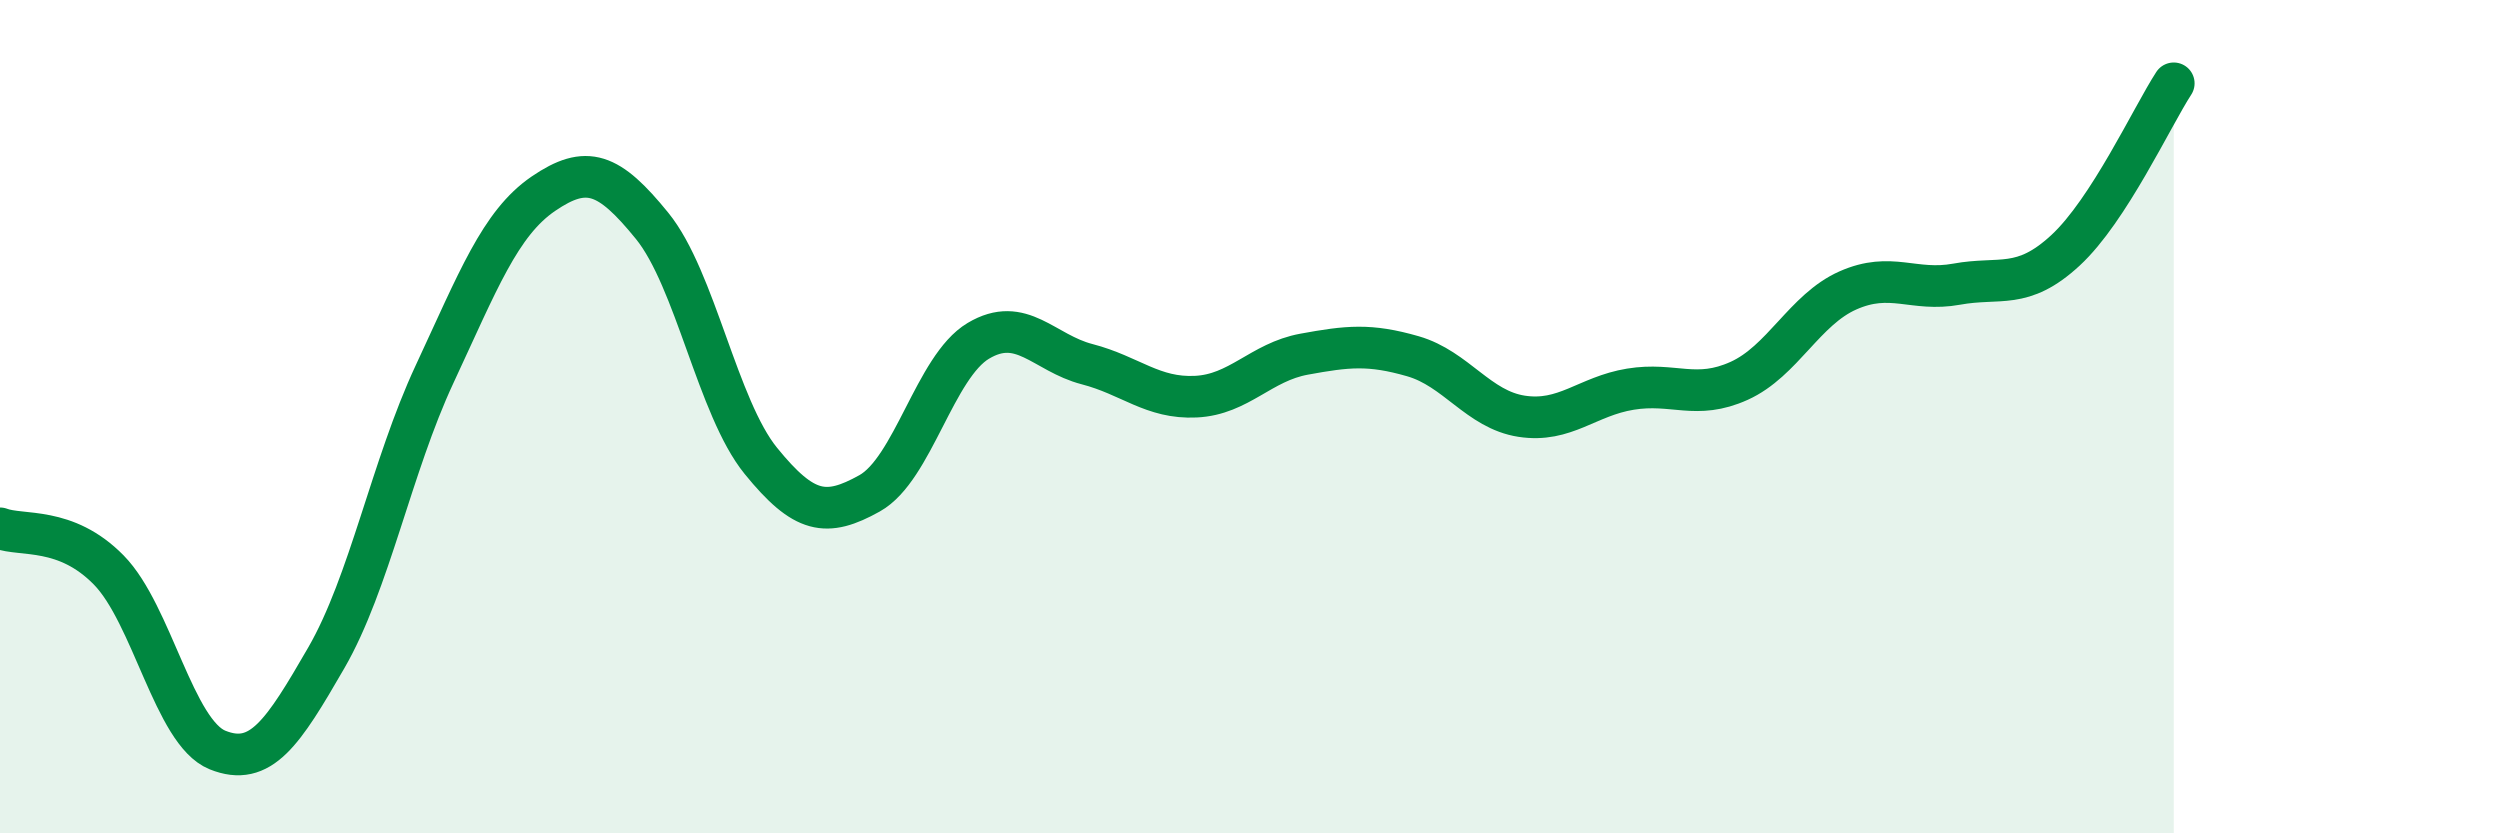
    <svg width="60" height="20" viewBox="0 0 60 20" xmlns="http://www.w3.org/2000/svg">
      <path
        d="M 0,12.68 C 0.52,12.88 1.57,12.62 2.61,13.68 C 3.65,14.74 4.18,17.58 5.22,18 C 6.26,18.42 6.79,17.59 7.83,15.79 C 8.87,13.99 9.39,11.21 10.43,8.98 C 11.47,6.75 12,5.36 13.04,4.65 C 14.08,3.94 14.61,4.14 15.65,5.42 C 16.69,6.7 17.22,9.78 18.26,11.06 C 19.3,12.34 19.83,12.42 20.87,11.84 C 21.91,11.26 22.44,8.8 23.48,8.18 C 24.52,7.56 25.05,8.47 26.09,8.74 C 27.13,9.01 27.66,9.57 28.7,9.52 C 29.74,9.47 30.26,8.69 31.3,8.5 C 32.34,8.31 32.87,8.25 33.91,8.55 C 34.95,8.85 35.48,9.83 36.52,9.99 C 37.56,10.15 38.09,9.51 39.13,9.34 C 40.17,9.17 40.7,9.61 41.74,9.14 C 42.78,8.67 43.31,7.43 44.35,6.97 C 45.39,6.51 45.92,7.01 46.96,6.82 C 48,6.63 48.53,6.97 49.57,6.01 C 50.61,5.05 51.65,2.8 52.17,2L52.17 20L0 20Z"
        fill="#008740"
        opacity="0.1"
        stroke-linecap="round"
        stroke-linejoin="round"
      />
      <path
        d="M 0,12.68 C 0.52,12.88 1.57,12.62 2.61,13.68 C 3.65,14.74 4.18,17.58 5.22,18 C 6.26,18.42 6.79,17.59 7.83,15.79 C 8.87,13.99 9.39,11.21 10.43,8.98 C 11.47,6.75 12,5.36 13.04,4.65 C 14.08,3.94 14.61,4.14 15.65,5.42 C 16.69,6.7 17.22,9.78 18.26,11.06 C 19.3,12.34 19.83,12.42 20.87,11.84 C 21.91,11.26 22.44,8.8 23.48,8.18 C 24.52,7.56 25.05,8.47 26.09,8.74 C 27.13,9.01 27.66,9.57 28.7,9.52 C 29.74,9.47 30.26,8.69 31.3,8.5 C 32.34,8.31 32.87,8.25 33.91,8.55 C 34.95,8.85 35.48,9.83 36.52,9.99 C 37.56,10.15 38.09,9.51 39.13,9.34 C 40.17,9.17 40.7,9.61 41.74,9.14 C 42.78,8.67 43.31,7.43 44.35,6.97 C 45.39,6.51 45.92,7.01 46.96,6.82 C 48,6.63 48.53,6.97 49.57,6.01 C 50.61,5.05 51.65,2.8 52.17,2"
        stroke="#008740"
        stroke-width="1"
        fill="none"
        stroke-linecap="round"
        stroke-linejoin="round"
      />
    </svg>
  